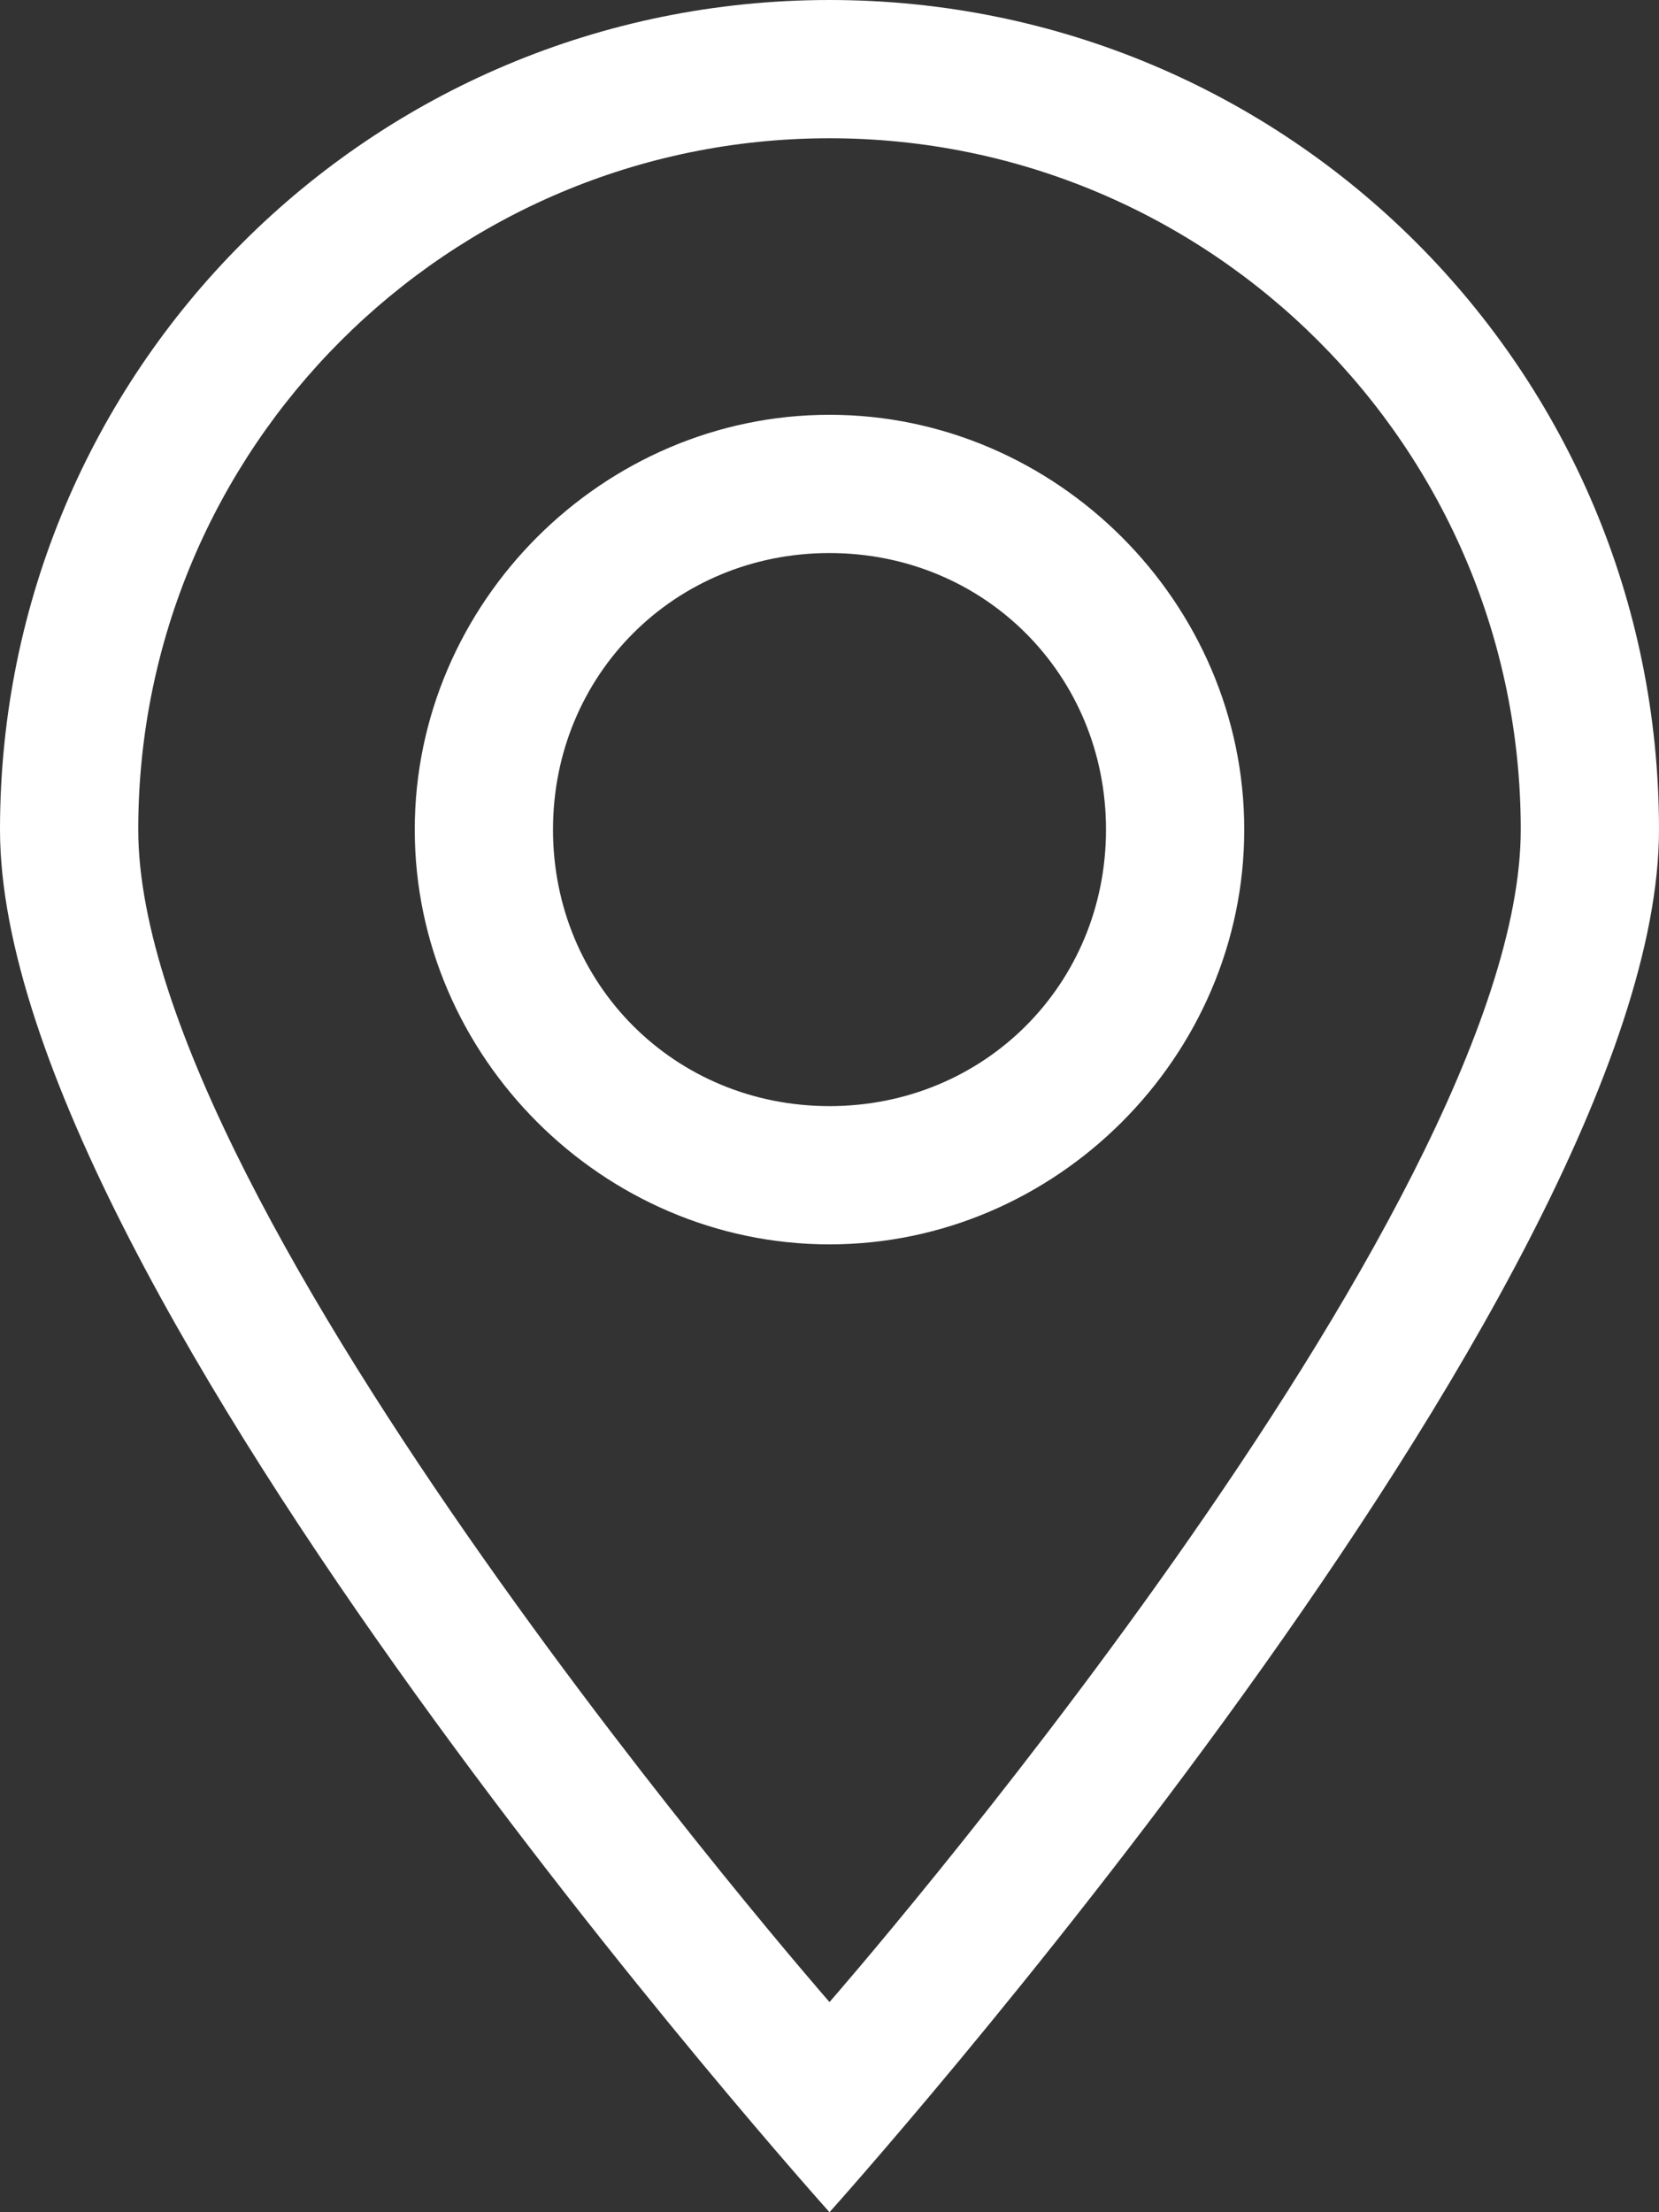 <?xml version="1.0" encoding="utf-8"?>
<!-- Generator: Adobe Illustrator 22.0.1, SVG Export Plug-In . SVG Version: 6.00 Build 0)  -->
<svg version="1.1" id="Layer_1" xmlns="http://www.w3.org/2000/svg" xmlns:xlink="http://www.w3.org/1999/xlink" x="0px" y="0px"
	 viewBox="0 0 30 40" style="enable-background:new 0 0 30 40;" xml:space="preserve">
<rect x="0" y="0" width="30" height="40" fill="#333333" stroke="none"/>
<style type="text/css">
	.st0{fill:#FFFFFF;}
</style>
<path class="st0" d="M15,7.5c-4.1,0-7.5,3.4-7.5,7.5c0,4.1,3.4,7.5,7.5,7.5c4.1,0,7.5-3.4,7.5-7.5C22.5,10.9,19.1,7.5,15,7.5z
	 M15,20c-2.8,0-5-2.2-5-5s2.2-5,5-5c2.8,0,5,2.2,5,5S17.8,20,15,20z M15,0C6.7,0,0,6.7,0,15c0,8.3,15,25,15,25s15-16.7,15-25
	C30,6.7,23.3,0,15,0z M2.5,15C2.5,8.1,8.1,2.5,15,2.5c6.9,0,12.5,5.6,12.5,12.5c0,6.9-12.5,21.2-12.5,21.2S2.5,21.9,2.5,15z"/>
</svg>
